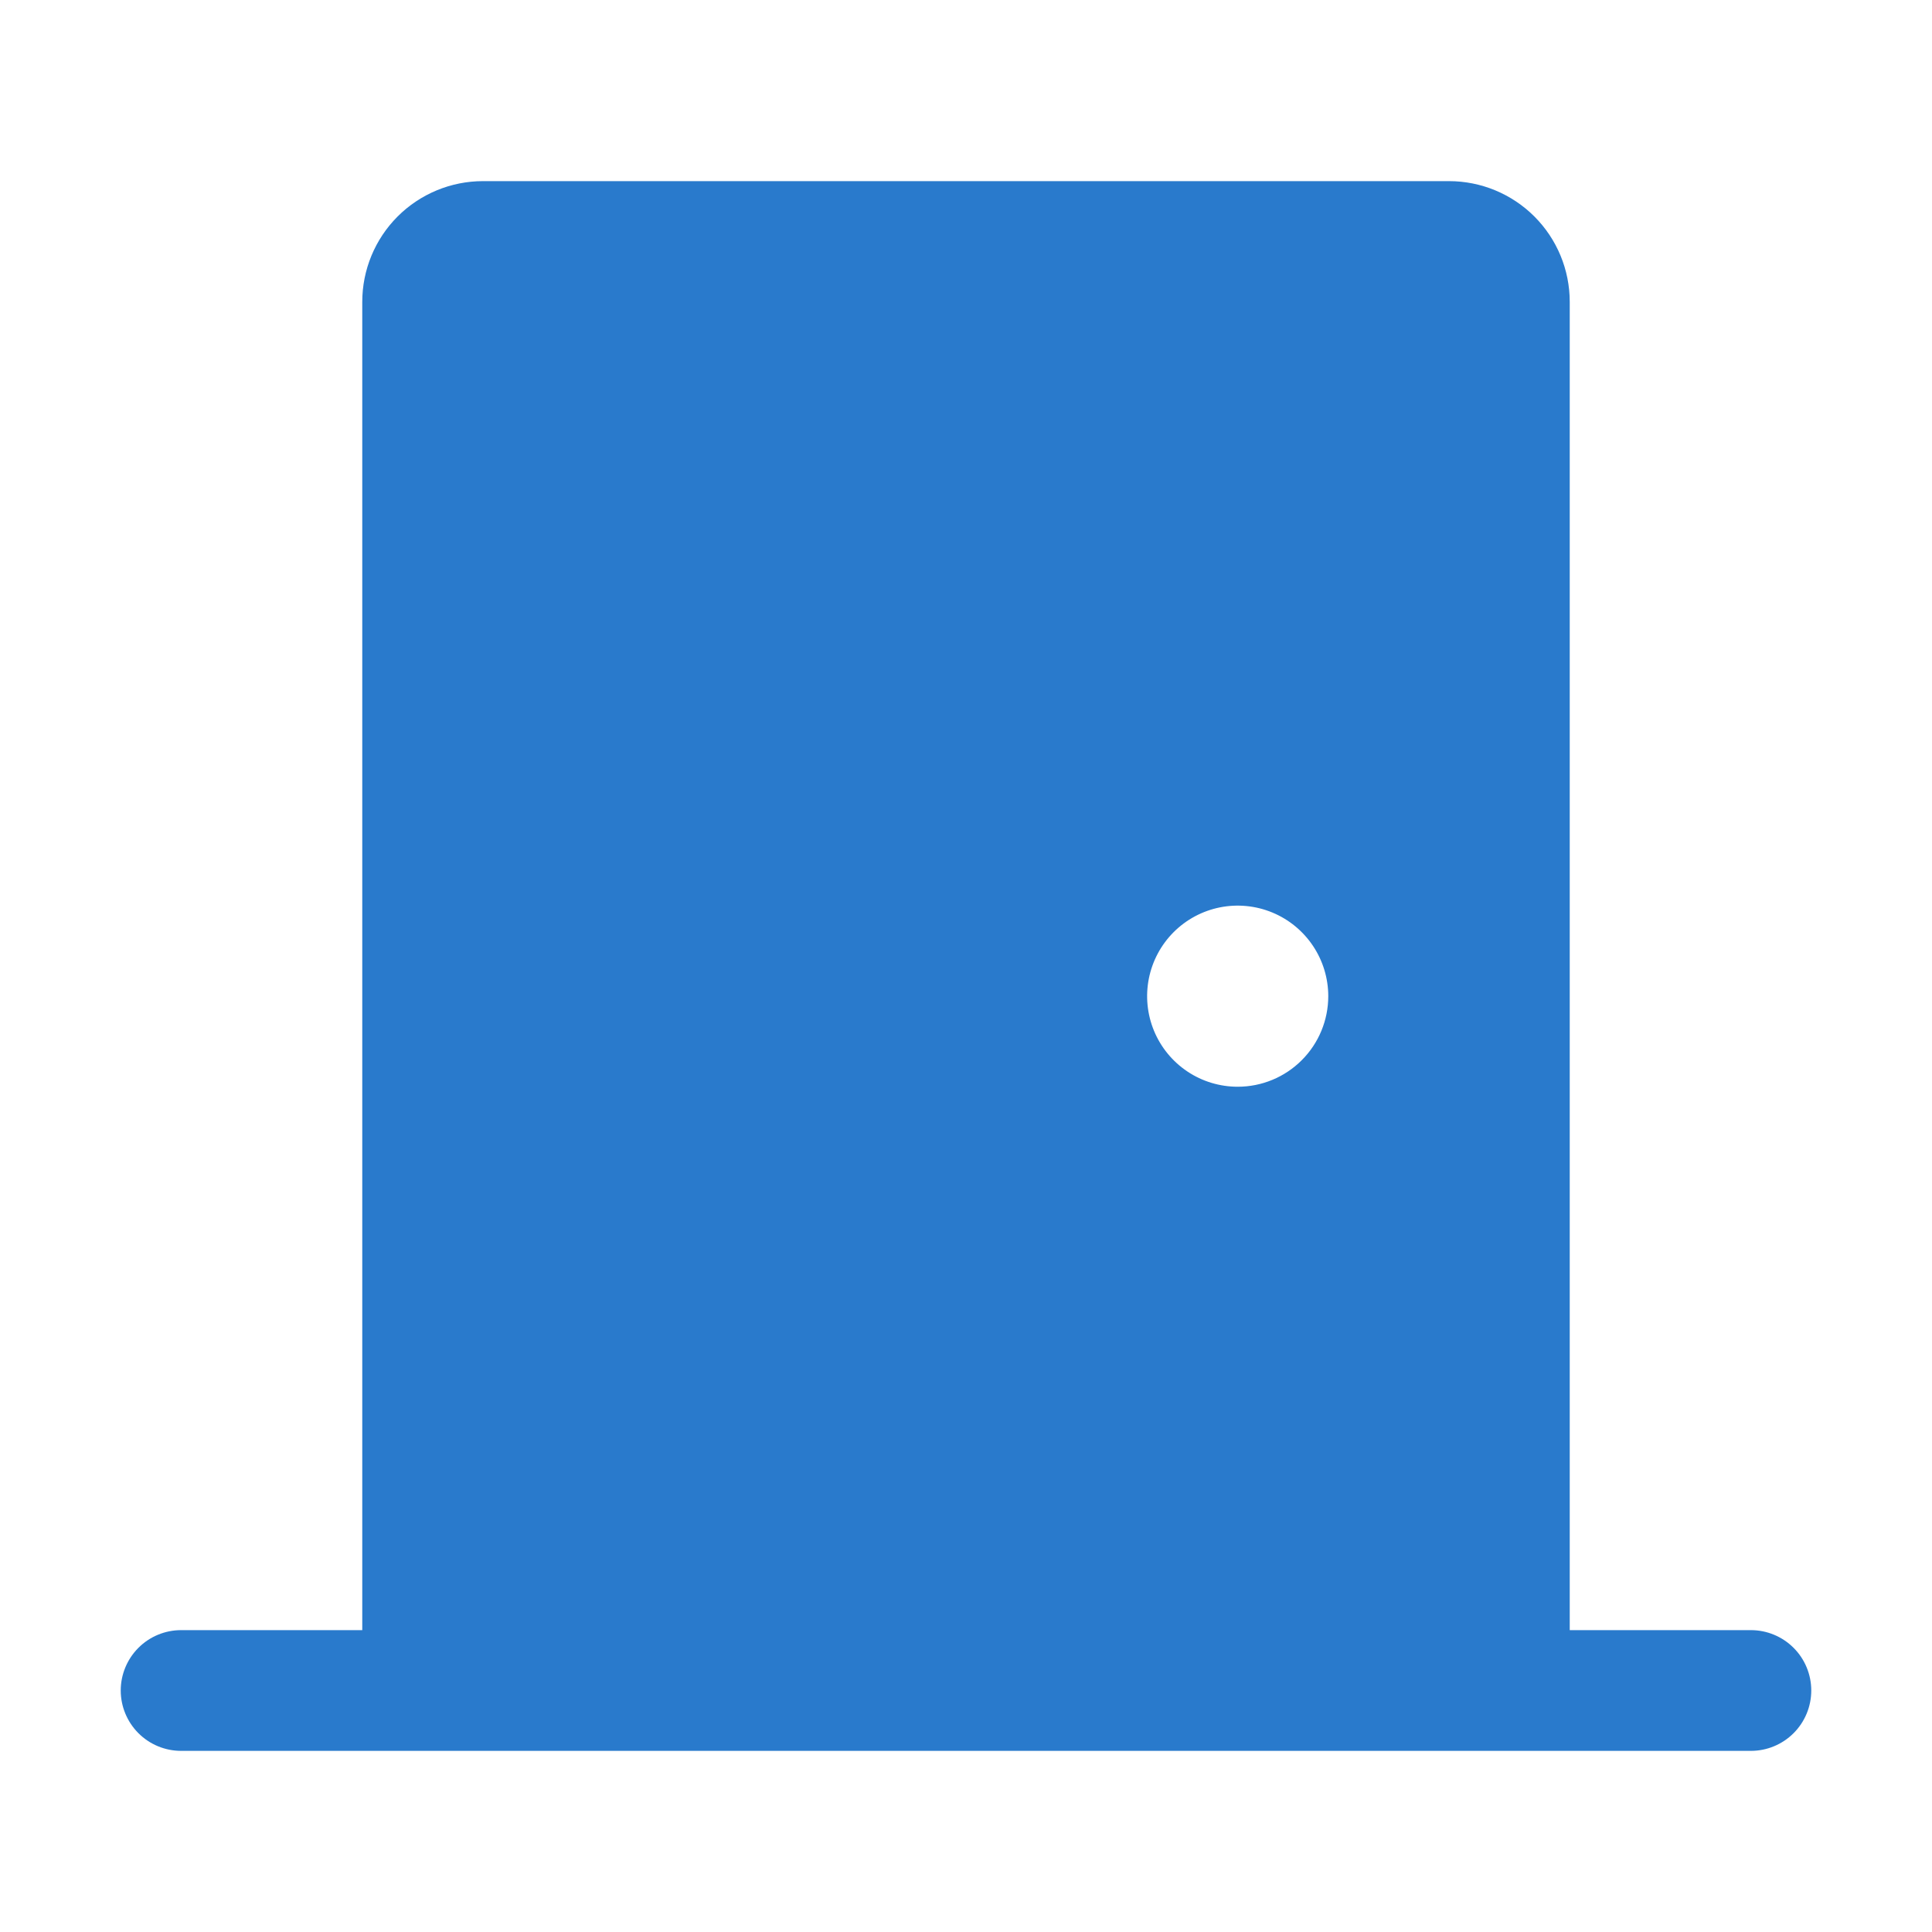 <?xml version="1.0"?>
<svg xmlns="http://www.w3.org/2000/svg" width="65" height="65" viewBox="0 0 65 65" fill="none">
<path d="M58.906 54.844H52.812V10.156C52.812 9.079 52.385 8.046 51.623 7.284C50.861 6.522 49.827 6.094 48.75 6.094H16.25C15.173 6.094 14.139 6.522 13.377 7.284C12.616 8.046 12.188 9.079 12.188 10.156V54.844H6.094C5.555 54.844 5.038 55.058 4.657 55.439C4.277 55.82 4.062 56.336 4.062 56.875C4.062 57.414 4.277 57.93 4.657 58.311C5.038 58.692 5.555 58.906 6.094 58.906H58.906C59.445 58.906 59.962 58.692 60.343 58.311C60.724 57.93 60.938 57.414 60.938 56.875C60.938 56.336 60.724 55.82 60.343 55.439C59.962 55.058 59.445 54.844 58.906 54.844ZM41.641 36.562C41.038 36.562 40.449 36.384 39.948 36.049C39.447 35.714 39.056 35.238 38.826 34.682C38.595 34.125 38.535 33.512 38.652 32.921C38.77 32.33 39.06 31.787 39.486 31.361C39.912 30.935 40.455 30.645 41.046 30.527C41.637 30.41 42.25 30.47 42.807 30.701C43.363 30.931 43.839 31.322 44.174 31.823C44.509 32.324 44.688 32.913 44.688 33.516C44.688 34.324 44.367 35.099 43.795 35.67C43.224 36.242 42.449 36.562 41.641 36.562Z" fill="#297ACC"/>
</svg>
